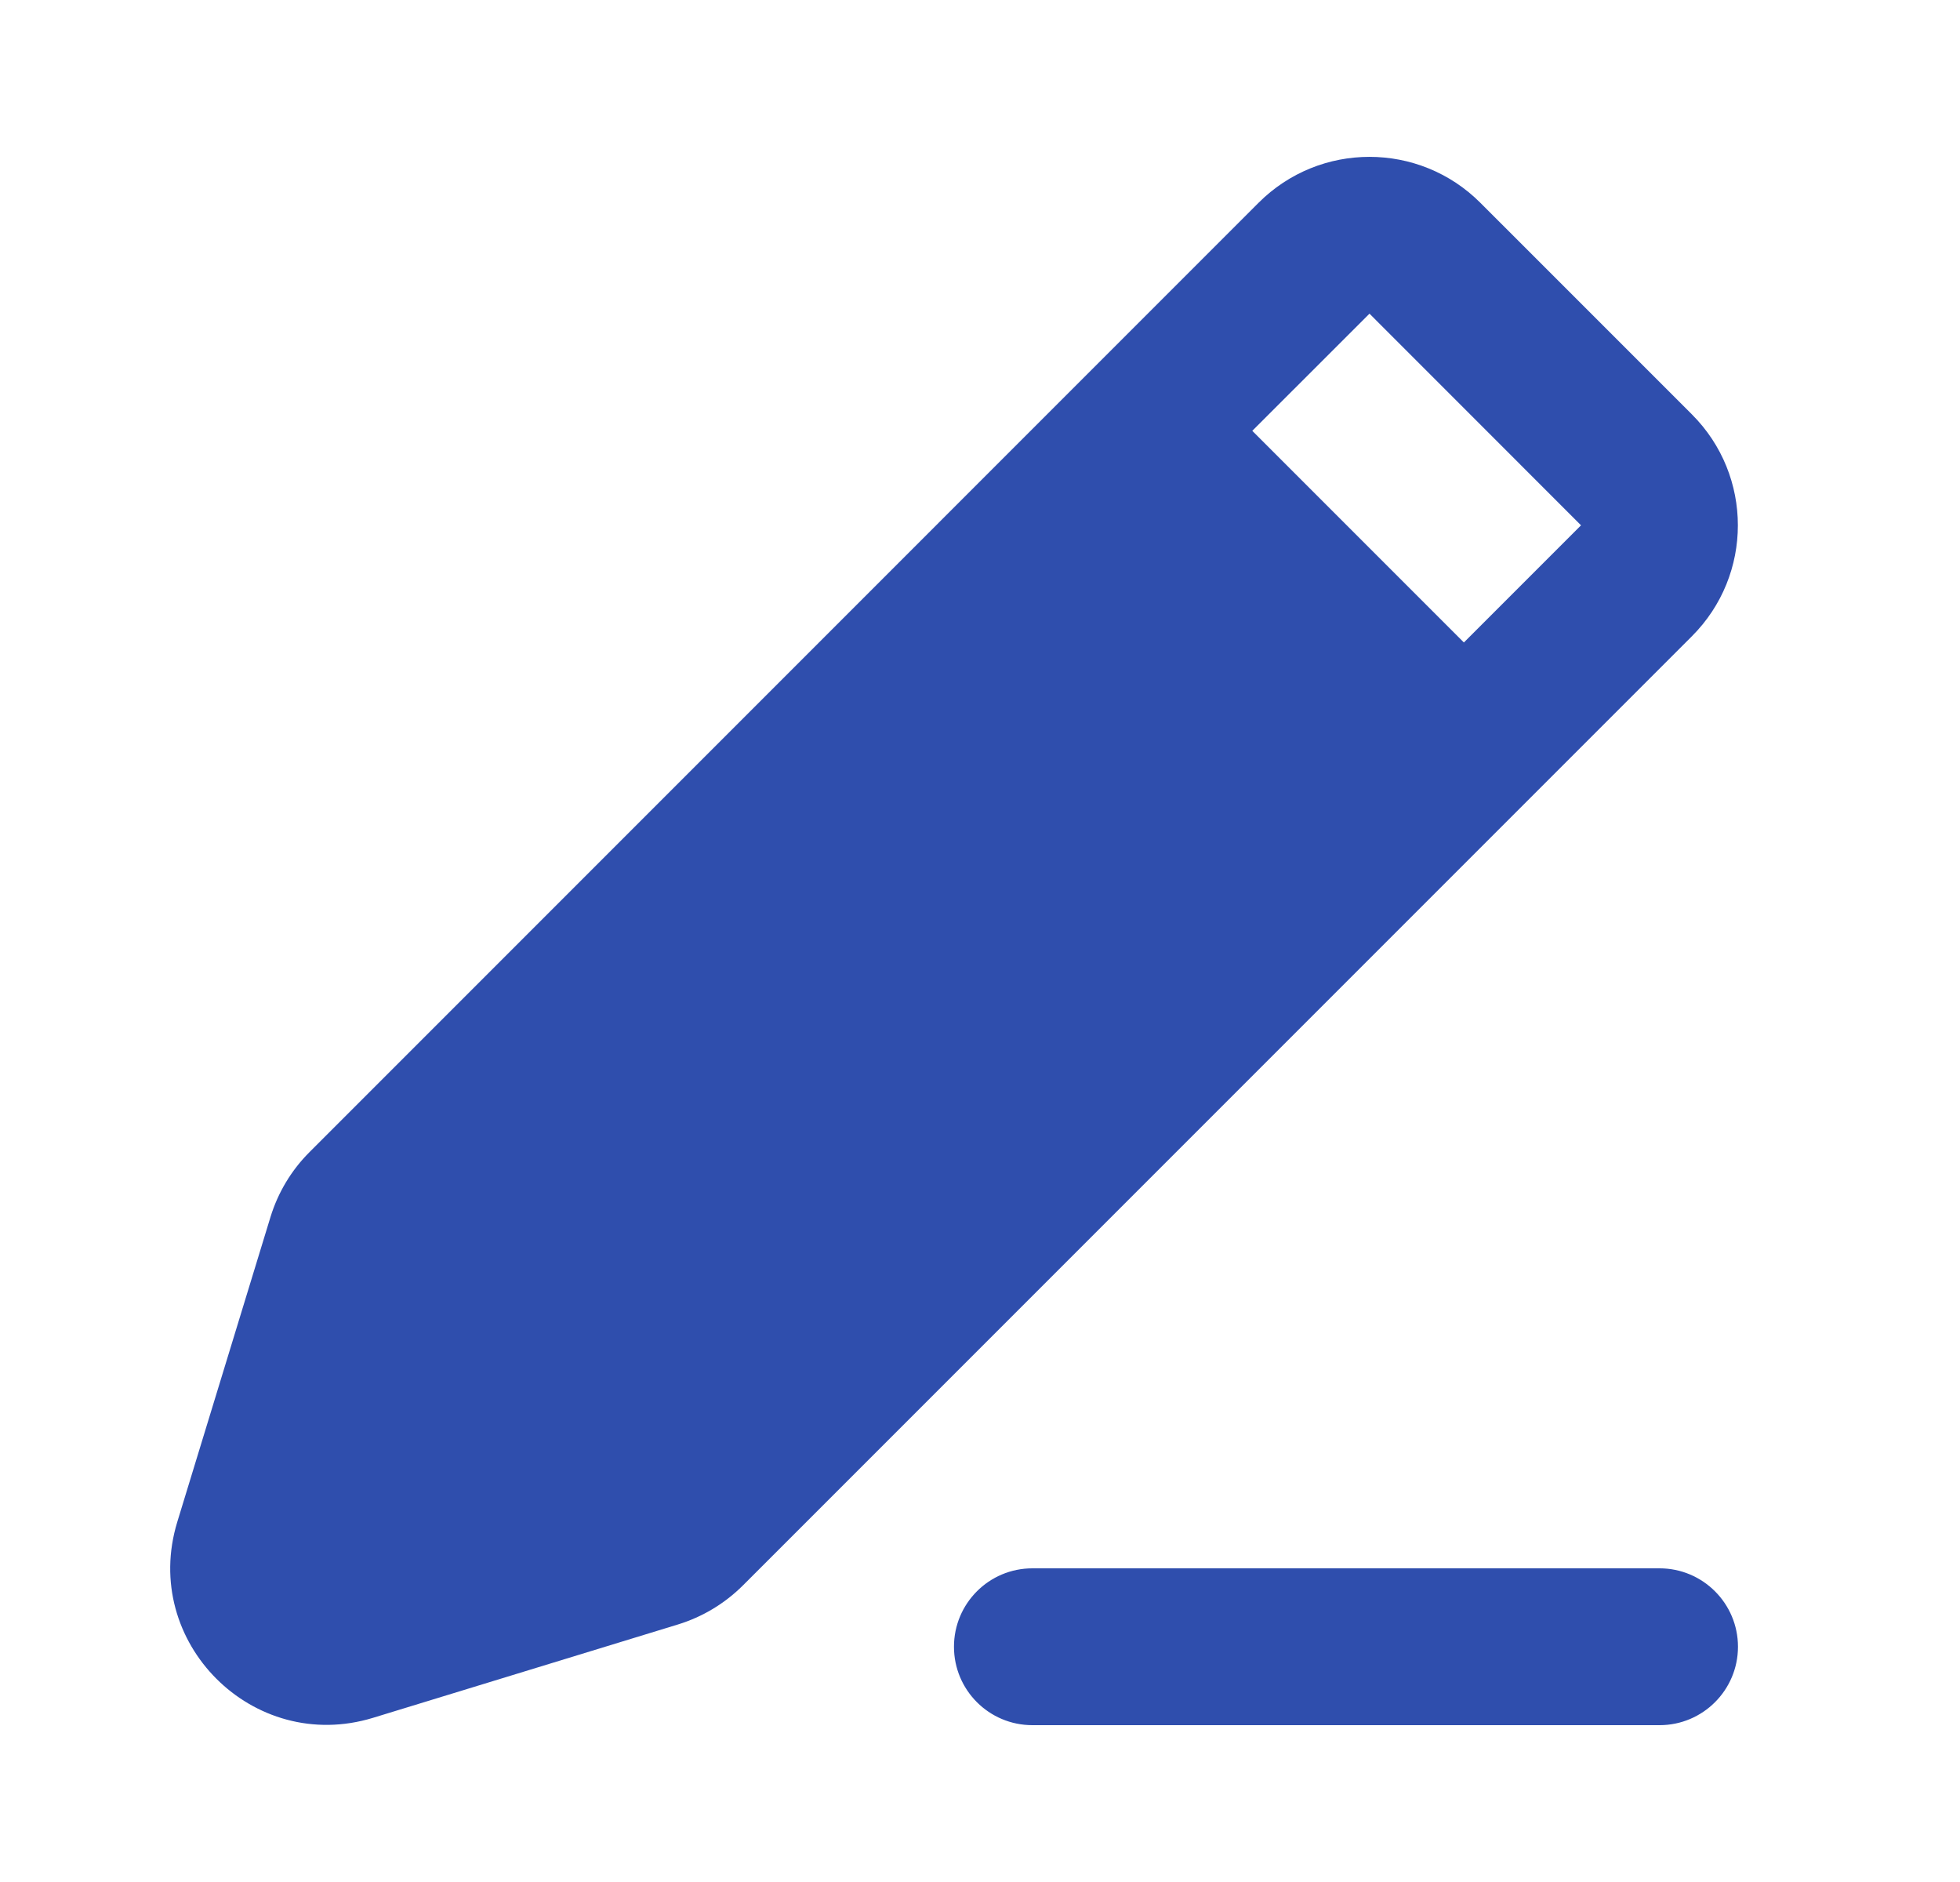 <svg width="25" height="24" viewBox="0 0 25 24" fill="none" xmlns="http://www.w3.org/2000/svg" aria-hidden="true"><path fill-rule="evenodd" clip-rule="evenodd" d="M16.053 2.586C16.834 1.805 18.101 1.805 18.882 2.586L21.581 5.285C22.362 6.066 22.362 7.332 21.581 8.113L9.476 20.218C9.244 20.449 8.96 20.62 8.647 20.716L4.759 21.906C3.227 22.375 1.793 20.941 2.261 19.409L3.45 15.52C3.546 15.207 3.717 14.922 3.949 14.691L16.053 2.586ZM17.468 4L15.973 5.494L18.672 8.193L20.166 6.699L17.468 4ZM13.168 20C12.615 20 12.168 20.448 12.168 21C12.168 21.552 12.615 22 13.168 22H21.168C21.72 22 22.168 21.552 22.168 21C22.168 20.448 21.72 20 21.168 20H13.168Z" fill="#2F4EAD"/></svg>